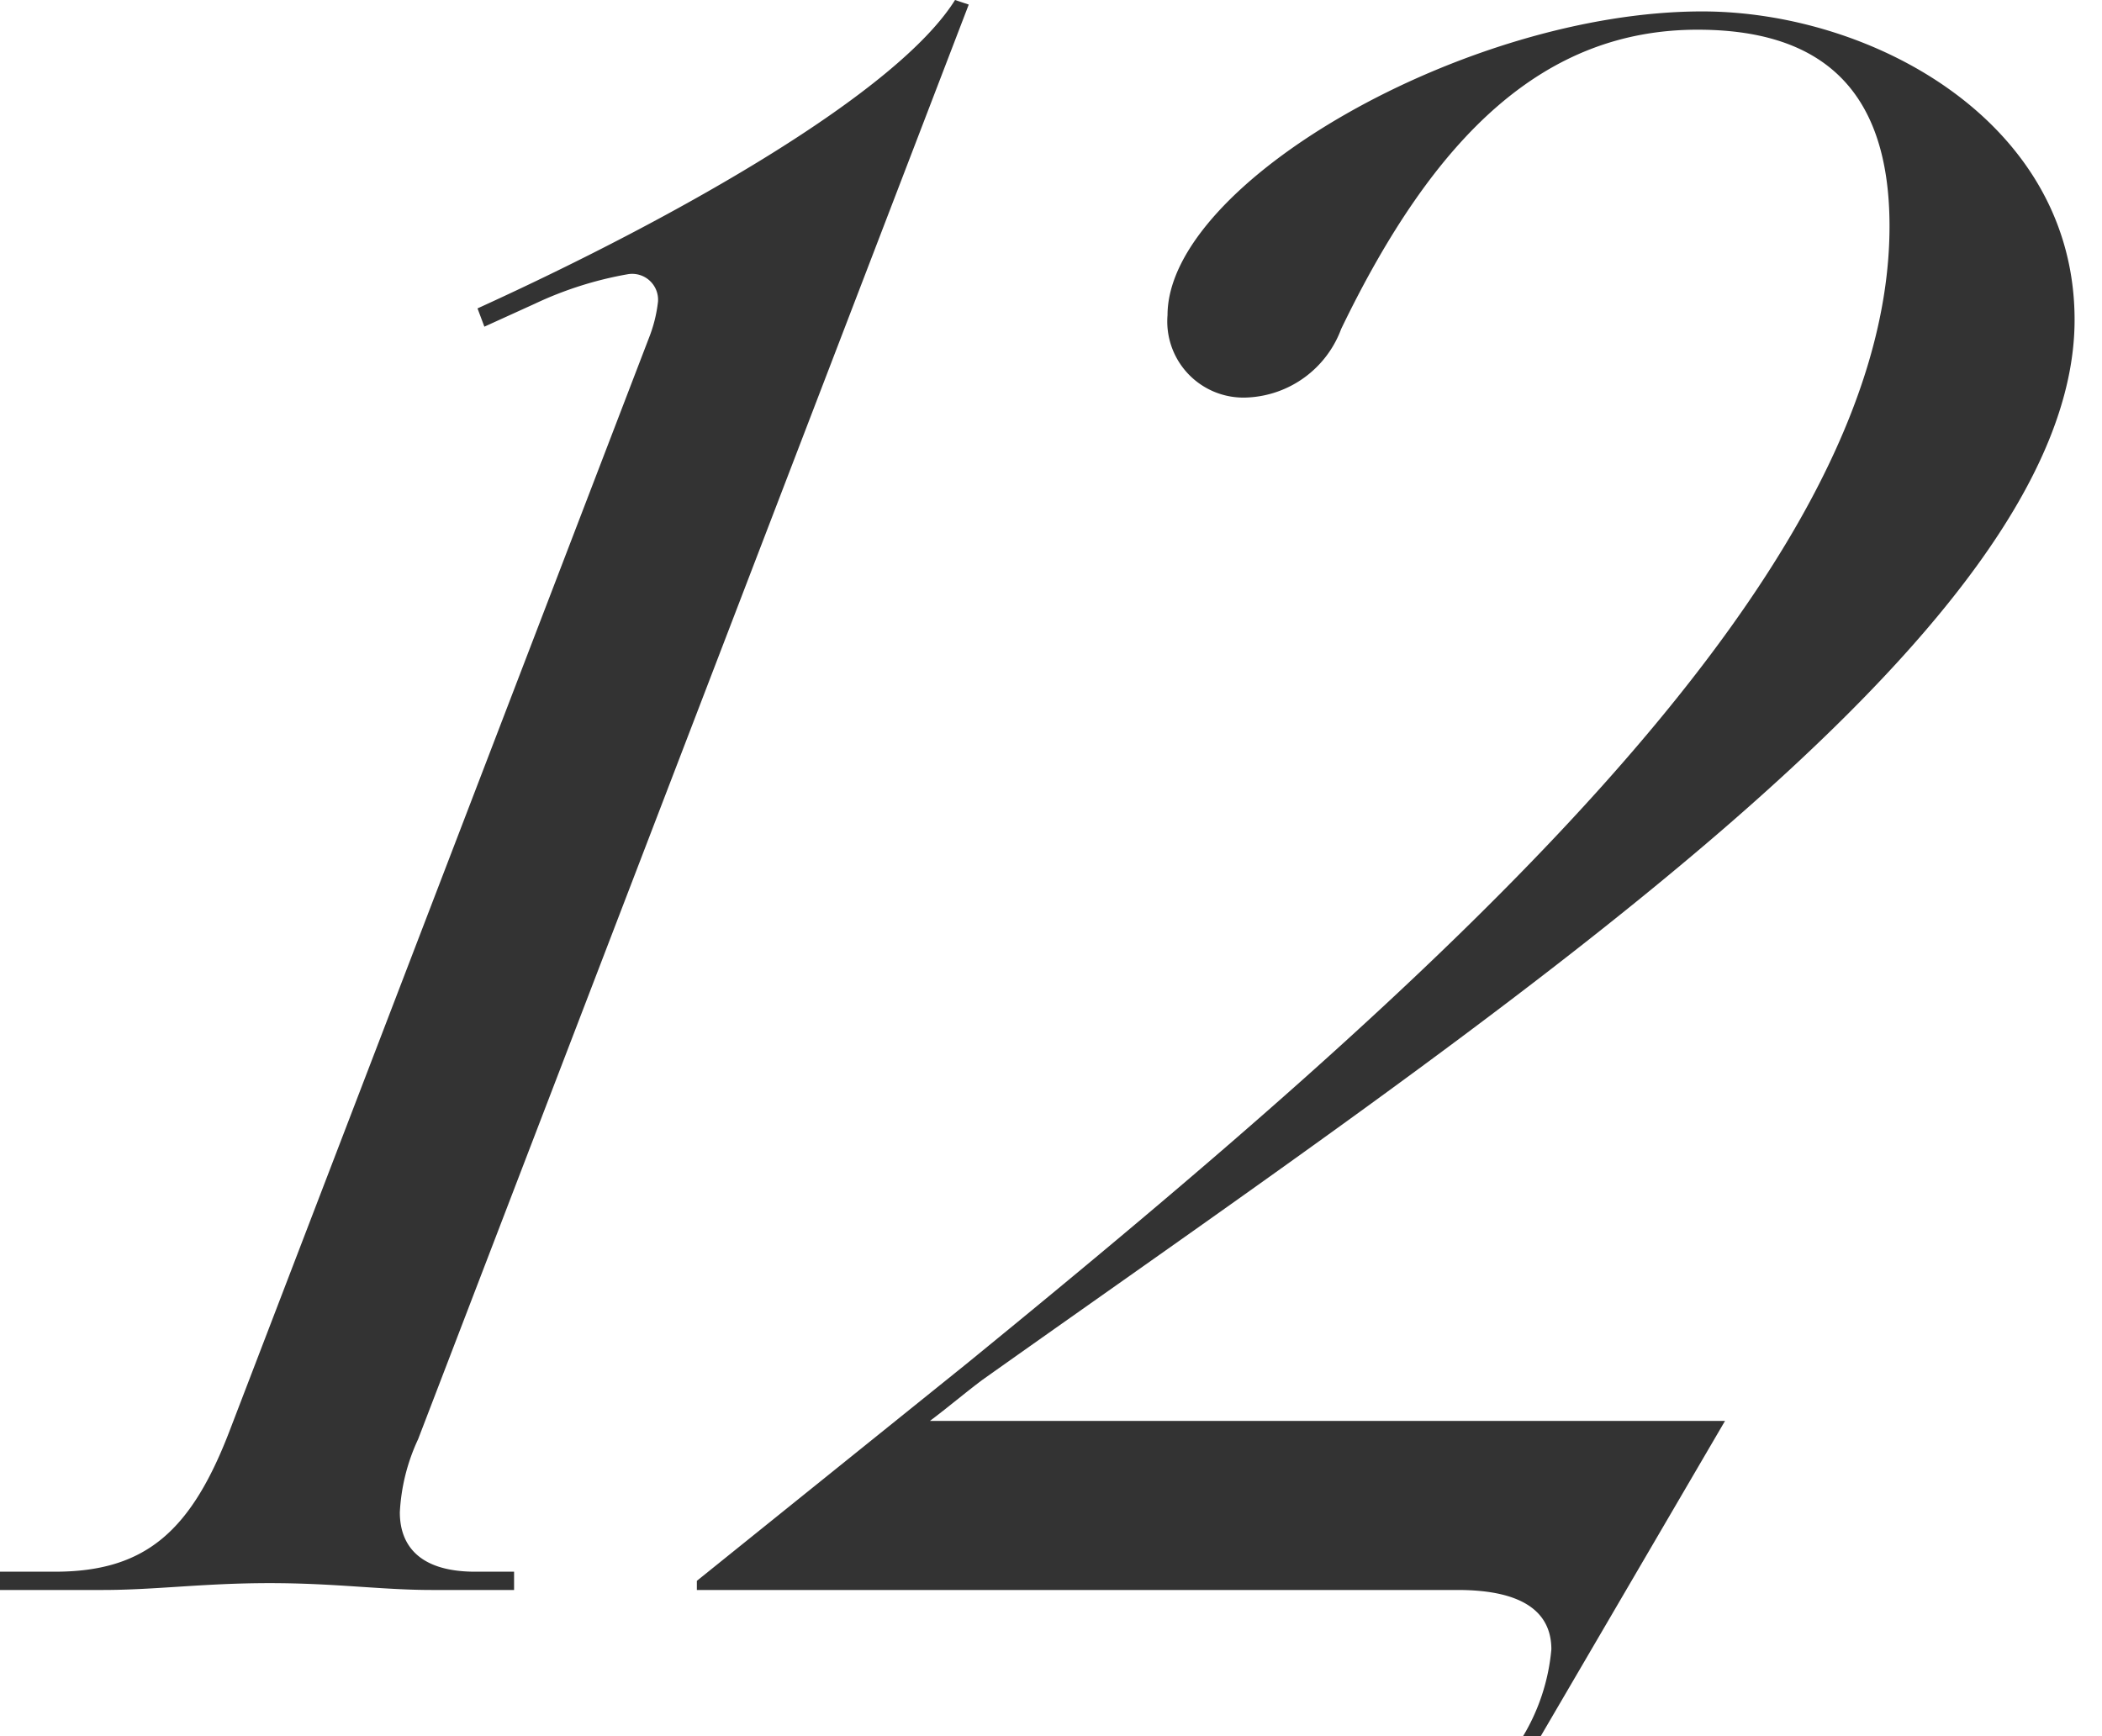 <svg xmlns="http://www.w3.org/2000/svg" xmlns:xlink="http://www.w3.org/1999/xlink" width="46" height="38" viewBox="0 0 46 38">
  <defs>
    <clipPath id="clip-moc-caption-num-12">
      <rect width="46" height="38"/>
    </clipPath>
  </defs>
  <g id="moc-caption-num-12" clip-path="url(#clip-moc-caption-num-12)">
    <path id="パス_3160" data-name="パス 3160" d="M-17.375-3.55c-.85,2.25-1.85,3.15-3.85,3.15h-1.2V0h2.25c1.15,0,2.2-.15,3.65-.15s2.45.15,3.55.15h1.8V-.4h-.85c-1.25,0-1.65-.6-1.65-1.3a4.285,4.285,0,0,1,.4-1.6l12.05-31.4-.3-.1c-1.25,2-5.95,4.7-10.45,6.75l.15.4,1.1-.5a7.979,7.979,0,0,1,2.05-.65.567.567,0,0,1,.65.6,3.091,3.091,0,0,1-.2.8Zm32.7-.15h-17.4c.4-.3.75-.6,1.15-.9,11.35-8.05,23.9-16.35,23.9-23.2,0-4.35-4.45-6.75-8.15-6.75-5.15,0-11.7,3.75-11.7,6.65a1.667,1.667,0,0,0,1.75,1.8,2.3,2.3,0,0,0,2.05-1.5c2.05-4.25,4.45-6.55,7.8-6.55,2.6,0,4.2,1.2,4.2,4.3,0,7.8-10.15,16.7-20.2,24.9L-7.175-.2V0H9.475c1.45,0,2.05.5,2.05,1.3a4.455,4.455,0,0,1-.65,1.95l.3.15Z" transform="translate(22.425 34.8)" opacity="0.8"/>
  </g>
</svg>
